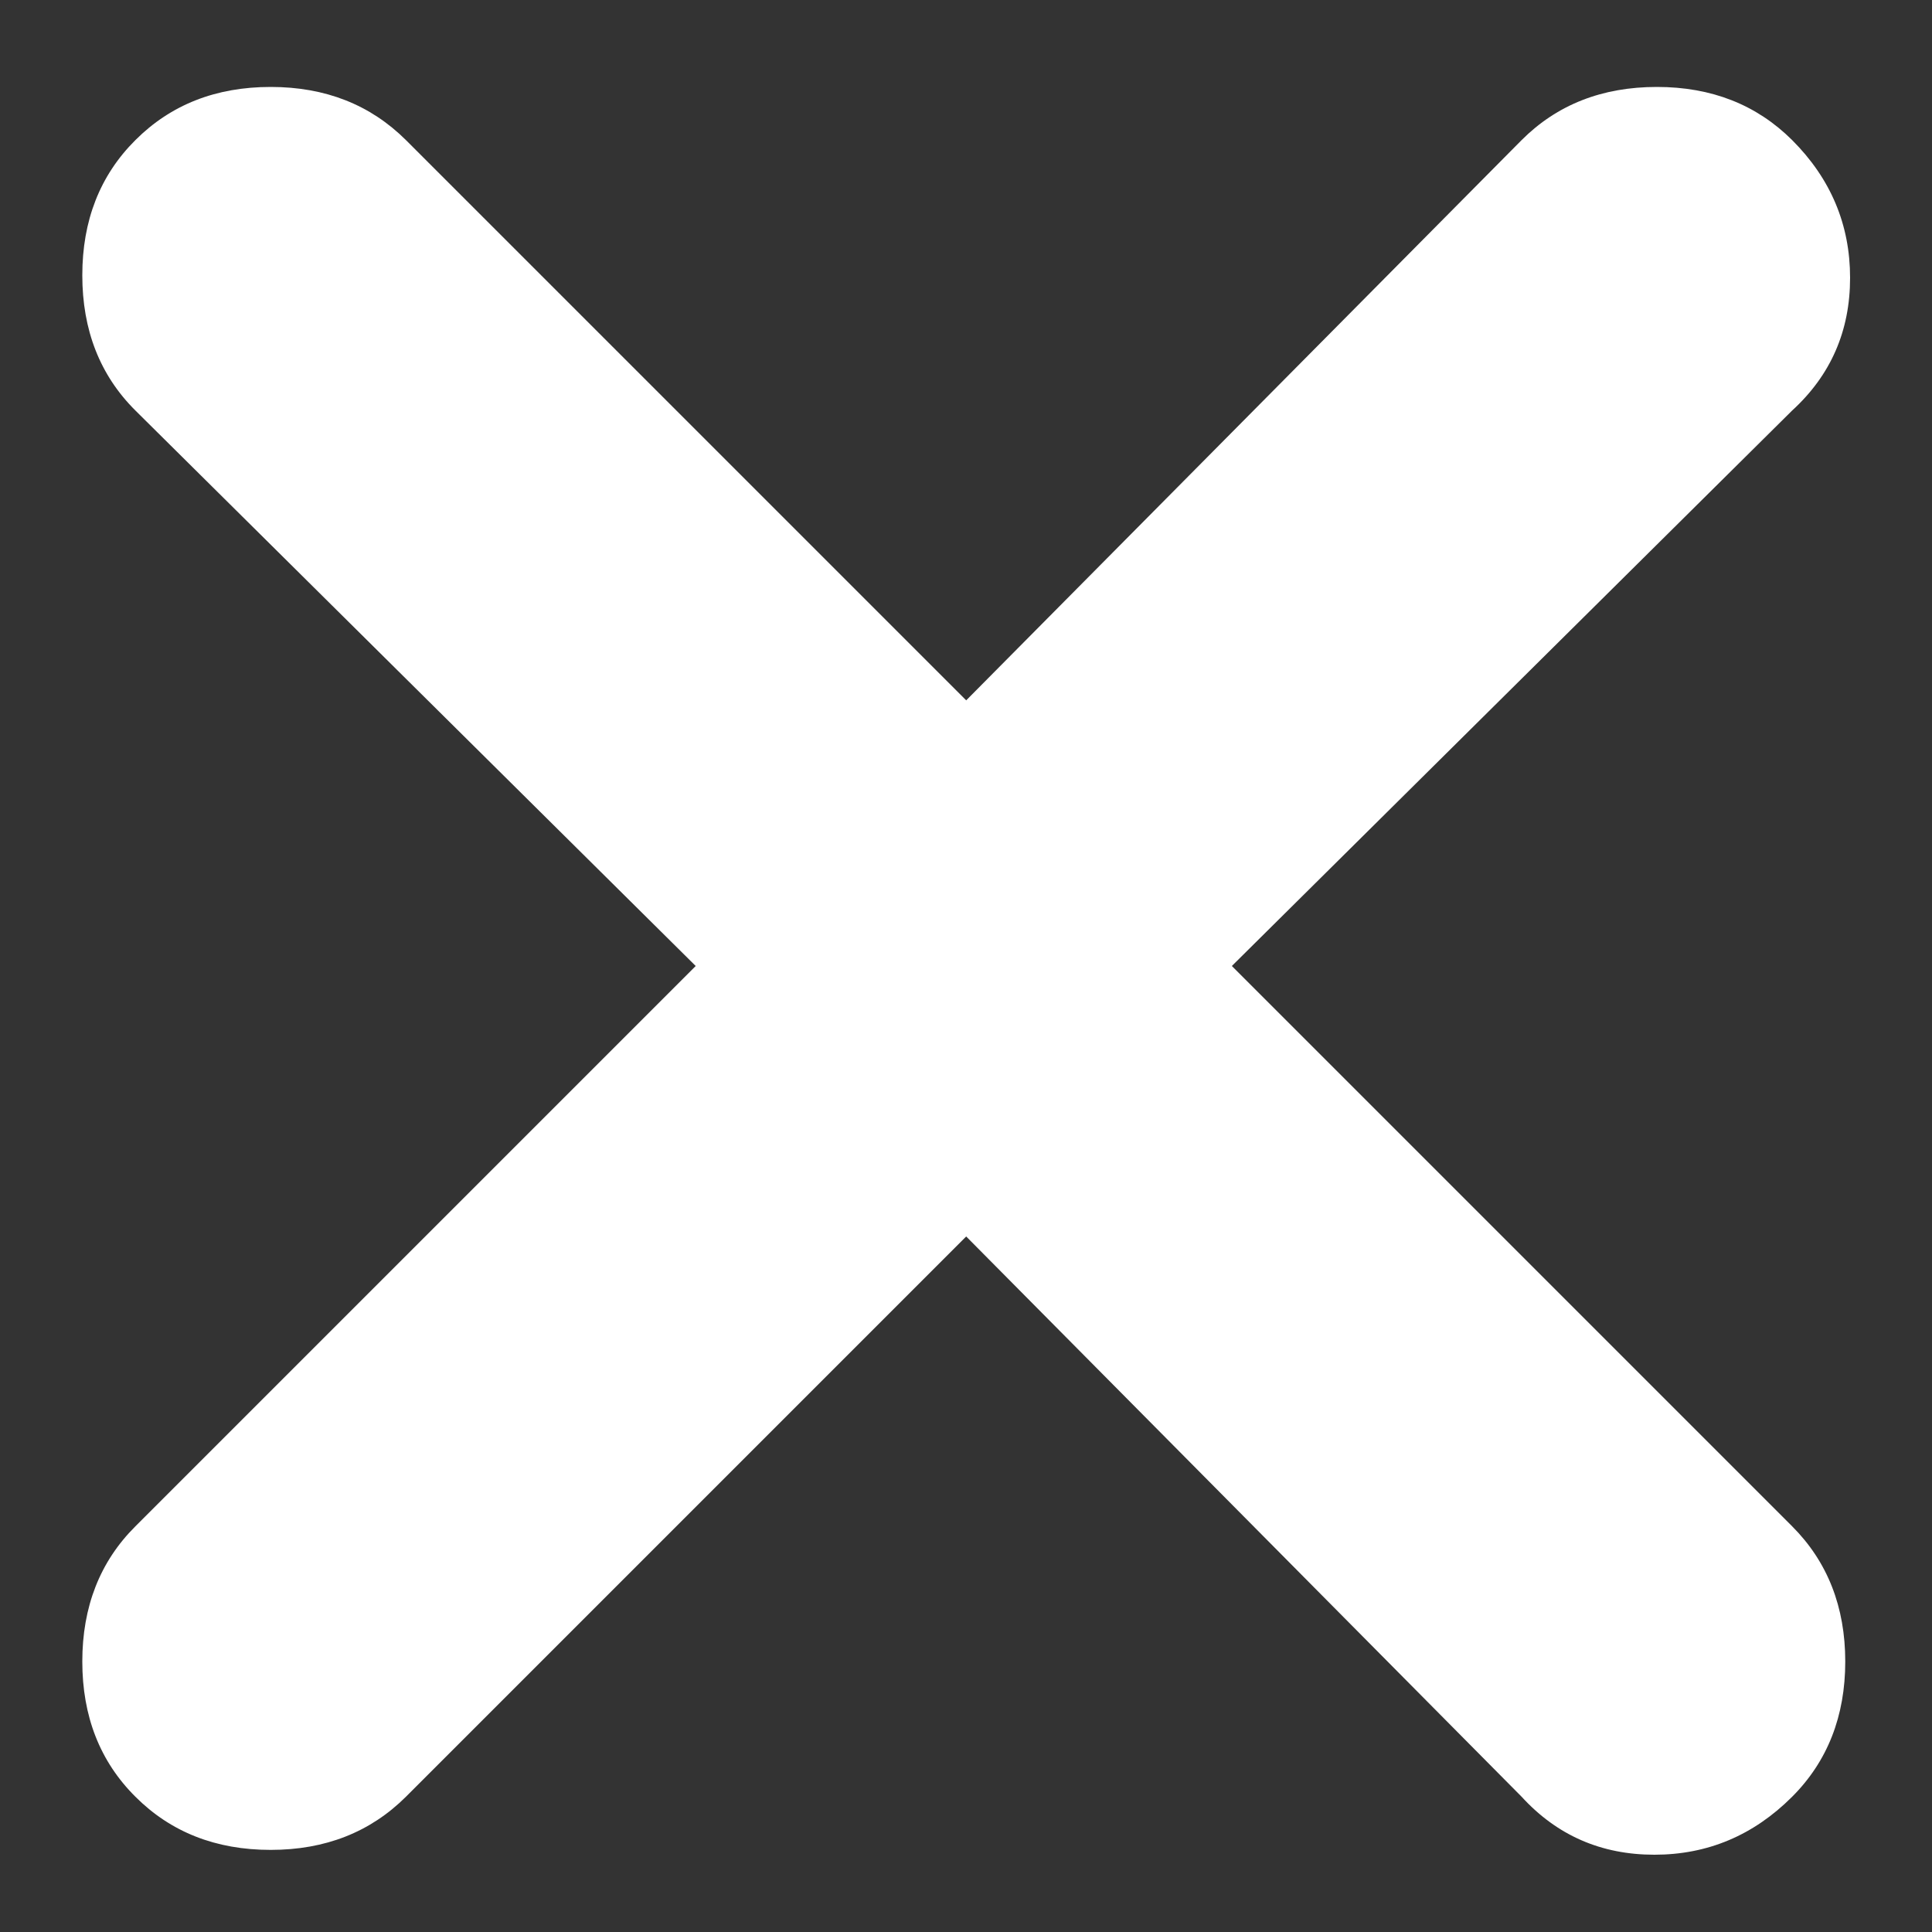 <svg width="10" height="10" viewBox="0 0 10 10" fill="none" xmlns="http://www.w3.org/2000/svg">
<rect x="0" y="0" width="10" height="10" fill="#333333" stroke="none"/>
<path d="M5.001 6.4L2.101 9.3C1.917 9.483 1.684 9.575 1.401 9.575C1.117 9.575 0.884 9.483 0.701 9.3C0.517 9.117 0.426 8.883 0.426 8.6C0.426 8.317 0.517 8.083 0.701 7.9L3.601 5L0.701 2.125C0.517 1.942 0.426 1.708 0.426 1.425C0.426 1.142 0.517 0.908 0.701 0.725C0.884 0.542 1.117 0.45 1.401 0.45C1.684 0.45 1.917 0.542 2.101 0.725L5.001 3.625L7.876 0.725C8.059 0.542 8.292 0.45 8.576 0.45C8.859 0.45 9.092 0.542 9.276 0.725C9.476 0.925 9.576 1.163 9.576 1.438C9.576 1.713 9.476 1.942 9.276 2.125L6.376 5L9.276 7.9C9.459 8.083 9.551 8.317 9.551 8.6C9.551 8.883 9.459 9.117 9.276 9.3C9.076 9.5 8.838 9.6 8.563 9.6C8.288 9.6 8.059 9.5 7.876 9.3L5.001 6.4Z" fill="white"/>
</svg>
